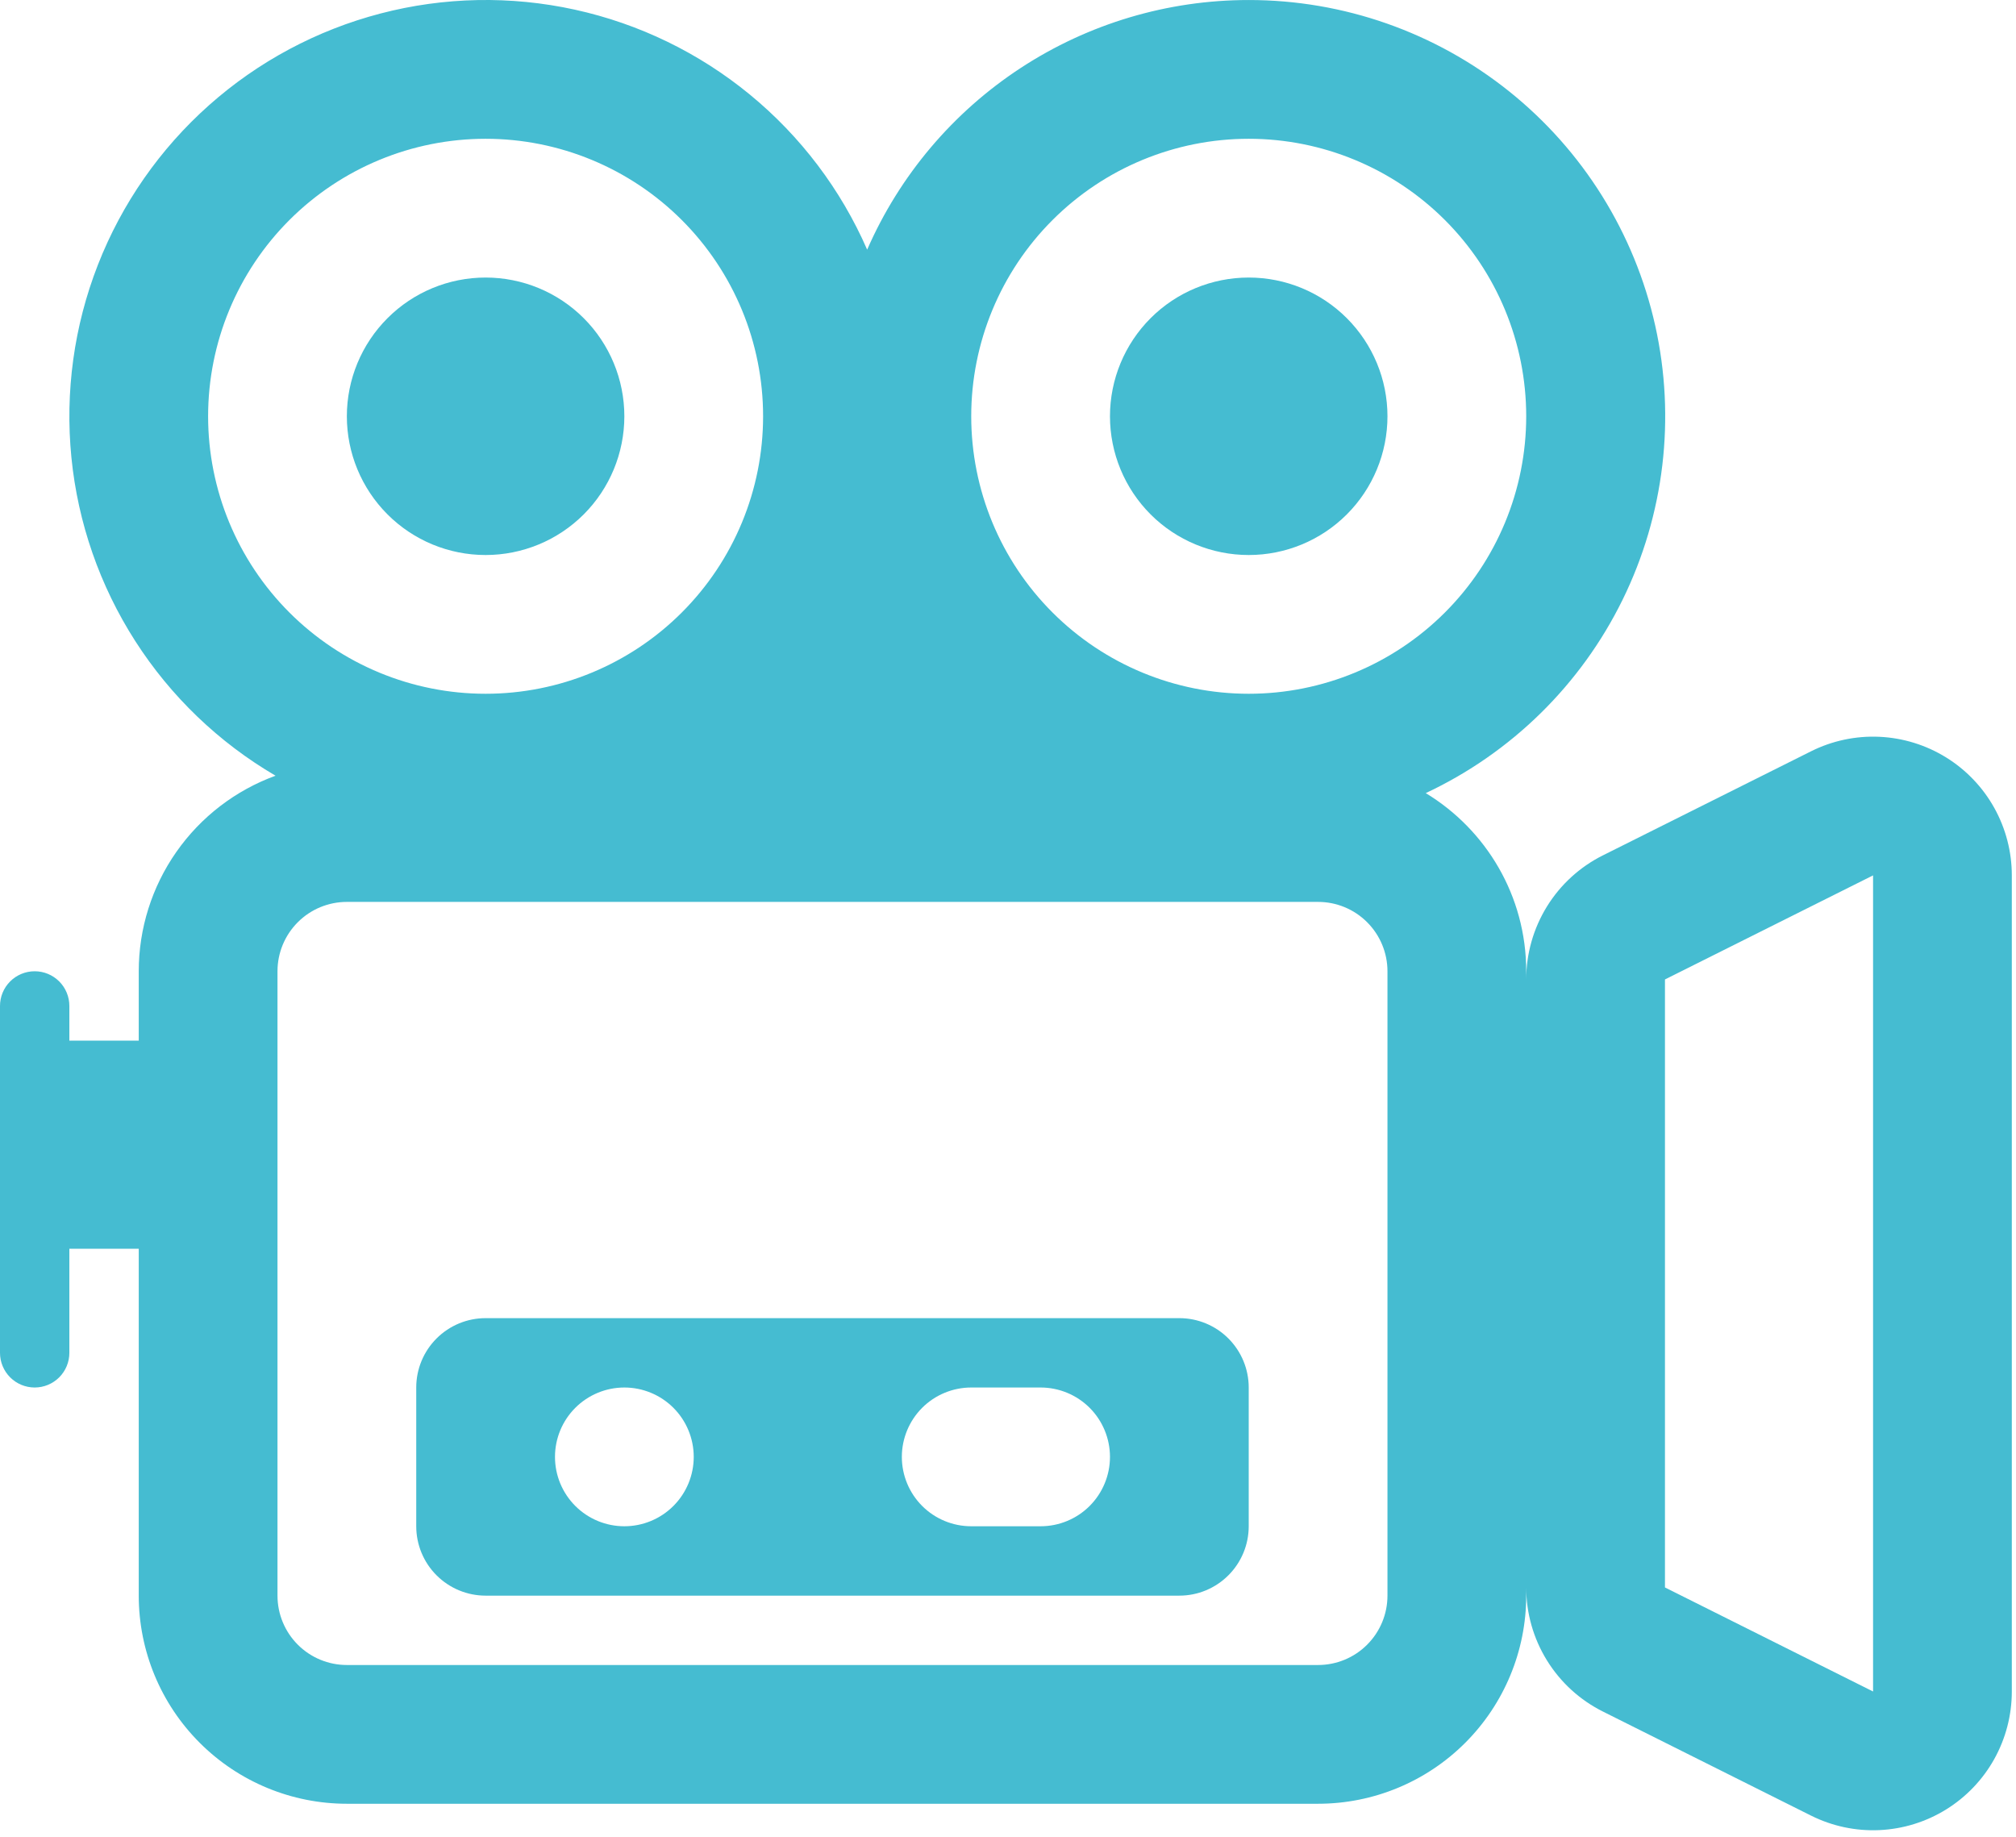 <svg width="79" height="72" viewBox="0 0 79 72" fill="none" xmlns="http://www.w3.org/2000/svg">
<path d="M48.933 10.876C47.491 10.876 46.108 11.448 45.088 12.468C44.069 13.488 43.496 14.87 43.496 16.312C43.496 17.754 44.069 19.137 45.088 20.157C46.108 21.177 47.491 21.749 48.933 21.749C50.375 21.749 51.758 21.177 52.777 20.157C53.797 19.137 54.37 17.754 54.37 16.312C54.37 14.87 53.797 13.488 52.777 12.468C51.758 11.448 50.375 10.876 48.933 10.876ZM19.029 51.653C18.308 51.653 17.617 51.939 17.107 52.449C16.597 52.959 16.311 53.65 16.311 54.371V59.808C16.311 60.529 16.597 61.221 17.107 61.73C17.617 62.24 18.308 62.527 19.029 62.527H46.214C46.935 62.527 47.627 62.24 48.136 61.73C48.646 61.221 48.933 60.529 48.933 59.808V54.371C48.933 53.65 48.646 52.959 48.136 52.449C47.627 51.939 46.935 51.653 46.214 51.653H19.029ZM24.466 59.808C23.745 59.808 23.054 59.522 22.544 59.012C22.034 58.502 21.748 57.811 21.748 57.09C21.748 56.369 22.034 55.677 22.544 55.167C23.054 54.658 23.745 54.371 24.466 54.371C25.187 54.371 25.879 54.658 26.389 55.167C26.898 55.677 27.185 56.369 27.185 57.09C27.185 57.811 26.898 58.502 26.389 59.012C25.879 59.522 25.187 59.808 24.466 59.808ZM35.34 57.09C35.34 56.369 35.627 55.677 36.136 55.167C36.646 54.658 37.338 54.371 38.059 54.371H40.777C41.498 54.371 42.19 54.658 42.7 55.167C43.209 55.677 43.496 56.369 43.496 57.09C43.496 57.811 43.209 58.502 42.7 59.012C42.19 59.522 41.498 59.808 40.777 59.808H38.059C37.338 59.808 36.646 59.522 36.136 59.012C35.627 58.502 35.34 57.811 35.34 57.09ZM13.592 16.312C13.592 14.87 14.165 13.488 15.185 12.468C16.204 11.448 17.587 10.876 19.029 10.876C20.471 10.876 21.854 11.448 22.874 12.468C23.893 13.488 24.466 14.87 24.466 16.312C24.466 17.754 23.893 19.137 22.874 20.157C21.854 21.177 20.471 21.749 19.029 21.749C17.587 21.749 16.204 21.177 15.185 20.157C14.165 19.137 13.592 17.754 13.592 16.312Z" fill="#45BCD1"/>
<path d="M48.933 0.001C45.759 0 42.654 0.925 39.998 2.663C37.343 4.4 35.252 6.874 33.981 9.783C32.95 7.422 31.375 5.34 29.384 3.706C27.394 2.071 25.045 0.931 22.529 0.379C20.013 -0.173 17.403 -0.122 14.911 0.529C12.419 1.18 10.116 2.411 8.192 4.122C6.267 5.834 4.775 7.977 3.837 10.376C2.9 12.774 2.544 15.361 2.798 17.924C3.052 20.487 3.91 22.953 5.3 25.121C6.69 27.289 8.574 29.097 10.798 30.397C9.226 30.97 7.869 32.013 6.91 33.384C5.951 34.755 5.437 36.387 5.437 38.06V40.779H2.718V39.419C2.718 39.059 2.575 38.713 2.32 38.458C2.065 38.203 1.72 38.06 1.359 38.06C0.999 38.06 0.653 38.203 0.398 38.458C0.143 38.713 0 39.059 0 39.419V53.012C0 53.372 0.143 53.718 0.398 53.973C0.653 54.228 0.999 54.371 1.359 54.371C1.72 54.371 2.065 54.228 2.32 53.973C2.575 53.718 2.718 53.372 2.718 53.012V48.934H5.437V62.526C5.437 64.689 6.296 66.764 7.826 68.293C9.355 69.823 11.43 70.682 13.592 70.682H51.651C53.814 70.682 55.889 69.823 57.418 68.293C58.947 66.764 59.807 64.689 59.807 62.526V62.206C59.807 63.216 60.088 64.206 60.619 65.064C61.15 65.924 61.91 66.618 62.813 67.069L70.969 71.147C71.798 71.561 72.719 71.757 73.644 71.715C74.57 71.673 75.47 71.395 76.258 70.908C77.046 70.421 77.697 69.74 78.148 68.931C78.599 68.121 78.836 67.21 78.836 66.283V34.303C78.836 33.377 78.599 32.465 78.148 31.656C77.697 30.847 77.046 30.166 76.258 29.679C75.47 29.192 74.57 28.914 73.644 28.872C72.719 28.83 71.798 29.026 70.969 29.44L62.813 33.518C61.909 33.969 61.149 34.664 60.618 35.524C60.087 36.385 59.806 37.376 59.807 38.386V38.06C59.807 35.1 58.23 32.509 55.87 31.079C59.229 29.503 61.951 26.829 63.585 23.499C65.22 20.168 65.67 16.38 64.862 12.759C64.054 9.138 62.035 5.9 59.139 3.581C56.243 1.262 52.643 -0.001 48.933 0.001ZM38.059 16.312C38.059 13.428 39.204 10.662 41.244 8.623C43.283 6.584 46.049 5.438 48.933 5.438C51.817 5.438 54.582 6.584 56.622 8.623C58.661 10.662 59.807 13.428 59.807 16.312C59.807 19.196 58.661 21.962 56.622 24.001C54.582 26.041 51.817 27.186 48.933 27.186C46.049 27.186 43.283 26.041 41.244 24.001C39.204 21.962 38.059 19.196 38.059 16.312ZM73.399 34.303V66.283L65.244 62.206V38.381L73.399 34.303ZM13.592 35.342H51.651C52.372 35.342 53.064 35.628 53.573 36.138C54.083 36.648 54.37 37.339 54.37 38.06V62.526C54.37 63.248 54.083 63.939 53.573 64.449C53.064 64.959 52.372 65.245 51.651 65.245H13.592C12.871 65.245 12.18 64.959 11.67 64.449C11.16 63.939 10.874 63.248 10.874 62.526V38.06C10.874 37.339 11.16 36.648 11.67 36.138C12.18 35.628 12.871 35.342 13.592 35.342ZM19.029 5.438C21.913 5.438 24.679 6.584 26.718 8.623C28.758 10.662 29.903 13.428 29.903 16.312C29.903 19.196 28.758 21.962 26.718 24.001C24.679 26.041 21.913 27.186 19.029 27.186C16.145 27.186 13.38 26.041 11.34 24.001C9.301 21.962 8.155 19.196 8.155 16.312C8.155 13.428 9.301 10.662 11.34 8.623C13.38 6.584 16.145 5.438 19.029 5.438Z" fill="#45BCD1"/>
</svg>
